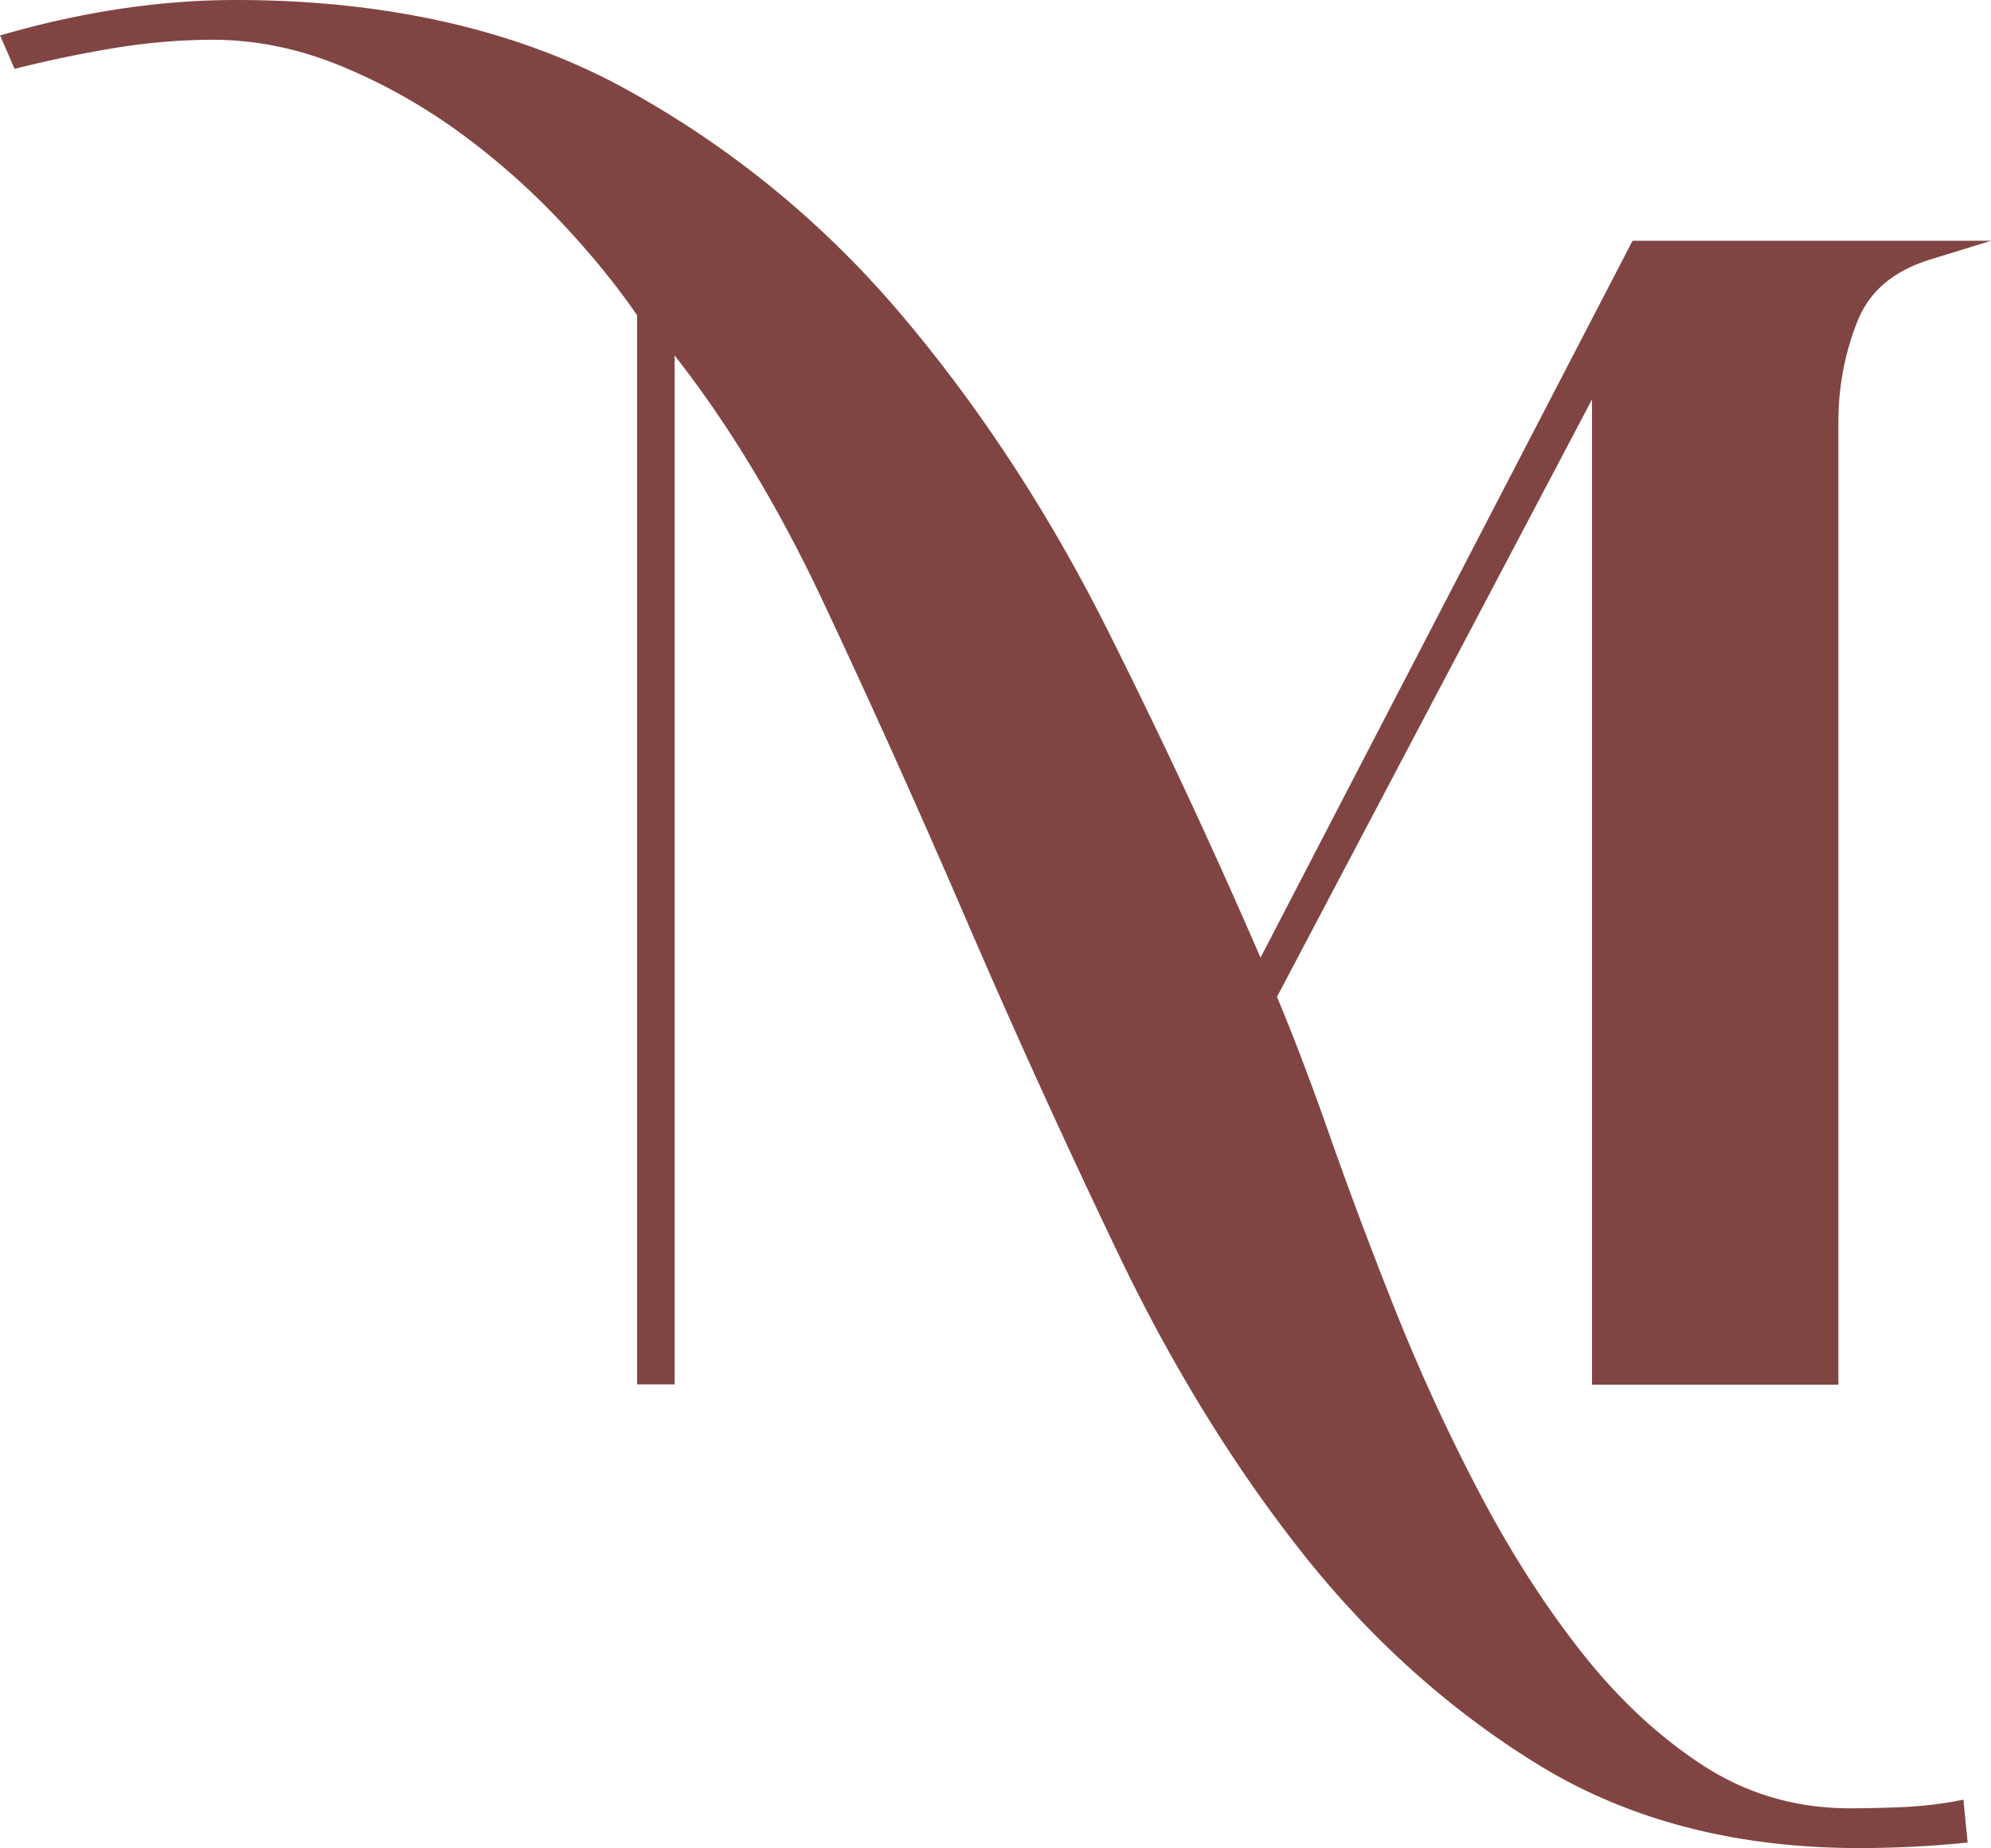 <svg xmlns="http://www.w3.org/2000/svg" id="Layer_1" viewBox="0 0 104.09 96.64"><defs><style>.cls-1{fill:#804542}</style></defs><path d="M97.17 96.39c-6.34 0-11.91-1.45-16.57-4.3-4.64-2.84-8.81-6.58-12.37-11.1-3.56-4.51-6.75-9.72-9.51-15.47a475.38 475.38 0 0 1-7.92-17.41 589.87 589.87 0 0 0-7.62-16.91c-2.42-5.15-5.17-9.62-8.16-13.33v54.27h-1.46V16.42c-1.18-1.72-2.61-3.47-4.25-5.18a38.376 38.376 0 0 0-5.42-4.71 29.87 29.87 0 0 0-6.19-3.39c-2.16-.86-4.37-1.3-6.57-1.3-1.65 0-3.36.14-5.06.42-1.71.28-3.37.62-4.96 1.02l-.21.05-.56-1.3.27-.08C4.62.82 8.56.25 12.33.25c7.77 0 14.51 1.52 20.04 4.53 5.52 3 10.39 6.96 14.47 11.76 4.07 4.79 7.67 10.27 10.71 16.31 2.96 5.88 5.76 11.88 8.32 17.83L85.5 12.85h16.93l-1.59.49c-2 .61-3.33 1.76-3.98 3.39-.67 1.68-1 3.49-1 5.37v50.05H83.48V19.87L66.49 52.11c.87 2.06 1.82 4.57 2.84 7.46 1.03 2.94 2.2 6.04 3.48 9.23 1.27 3.17 2.74 6.36 4.37 9.46 1.62 3.09 3.43 5.9 5.37 8.36 1.94 2.45 4.1 4.45 6.42 5.95 2.31 1.49 4.91 2.24 7.72 2.24.88 0 1.79-.02 2.75-.06.94-.04 1.86-.14 2.73-.3l.27-.05.17 1.72-.25.02c-.89.08-1.75.14-2.59.18-.84.04-1.71.06-2.59.06z" class="cls-1"/><path d="M12.33.5C20.09.5 26.73 2 32.25 5c5.52 3 10.32 6.9 14.4 11.7s7.64 10.22 10.68 16.26c3.04 6.04 5.88 12.14 8.52 18.3l19.8-38.16h15.12c-2.08.64-3.46 1.82-4.14 3.54-.68 1.72-1.02 3.54-1.02 5.46v49.8H83.73V18.86L66.21 52.1c.88 2.08 1.84 4.6 2.88 7.56 1.04 2.96 2.2 6.04 3.48 9.24 1.28 3.2 2.74 6.36 4.38 9.48 1.64 3.12 3.44 5.92 5.4 8.4 1.96 2.48 4.12 4.48 6.48 6 2.36 1.52 4.98 2.28 7.86 2.28.88 0 1.8-.02 2.76-.06.96-.04 1.88-.14 2.76-.3l.12 1.2c-.88.08-1.74.14-2.58.18-.84.04-1.7.06-2.58.06-6.32 0-11.8-1.42-16.44-4.26-4.64-2.84-8.74-6.52-12.3-11.04-3.56-4.52-6.72-9.66-9.48-15.42-2.76-5.76-5.4-11.56-7.92-17.4-2.52-5.84-5.06-11.48-7.62-16.92-2.56-5.44-5.44-10.08-8.64-13.92V71.9h-.96V16.34c-1.2-1.76-2.64-3.52-4.32-5.28a38.35 38.35 0 0 0-5.46-4.74c-1.96-1.4-4.04-2.54-6.24-3.42-2.2-.88-4.42-1.32-6.66-1.32-1.68 0-3.38.14-5.1.42-1.72.28-3.38.62-4.98 1.02l-.36-.84C4.69 1.06 8.57.5 12.33.5m0-.5C8.54 0 4.58.57.55 1.7L0 1.85l.23.52.36.84.17.39.41-.1c1.58-.39 3.24-.73 4.94-1.01 1.69-.27 3.38-.41 5.02-.41 2.16 0 4.34.43 6.47 1.28 2.15.86 4.21 1.99 6.14 3.36 1.92 1.37 3.74 2.95 5.39 4.68 1.61 1.69 3.02 3.4 4.18 5.09v55.9h1.96v-53.8c2.81 3.58 5.39 7.85 7.69 12.72 2.56 5.44 5.12 11.13 7.61 16.91a485.44 485.44 0 0 0 7.93 17.42c2.76 5.76 5.97 10.98 9.54 15.51 3.58 4.54 7.76 8.3 12.43 11.16 4.7 2.88 10.32 4.33 16.7 4.33a55.423 55.423 0 0 0 5.2-.24l.5-.05-.05-.5-.12-1.2-.05-.54-.53.1c-.85.15-1.76.25-2.69.29-.96.04-1.88.06-2.74.06-2.77 0-5.32-.74-7.59-2.2-2.3-1.48-4.44-3.46-6.36-5.89-1.93-2.44-3.73-5.24-5.35-8.32-1.63-3.09-3.09-6.27-4.36-9.43-1.27-3.18-2.44-6.29-3.47-9.22-1-2.85-1.94-5.33-2.8-7.37l16.47-31.24v51.52h12.88V22.1c0-1.85.33-3.62.99-5.28.63-1.59 1.88-2.65 3.82-3.25l3.18-.98H85.35l-.14.27L65.9 50.08a335.49 335.49 0 0 0-8.11-17.36c-3.05-6.05-6.67-11.56-10.75-16.36-4.1-4.83-8.99-8.8-14.54-11.82C26.92 1.53 20.13 0 12.33 0z" class="cls-1"/></svg>